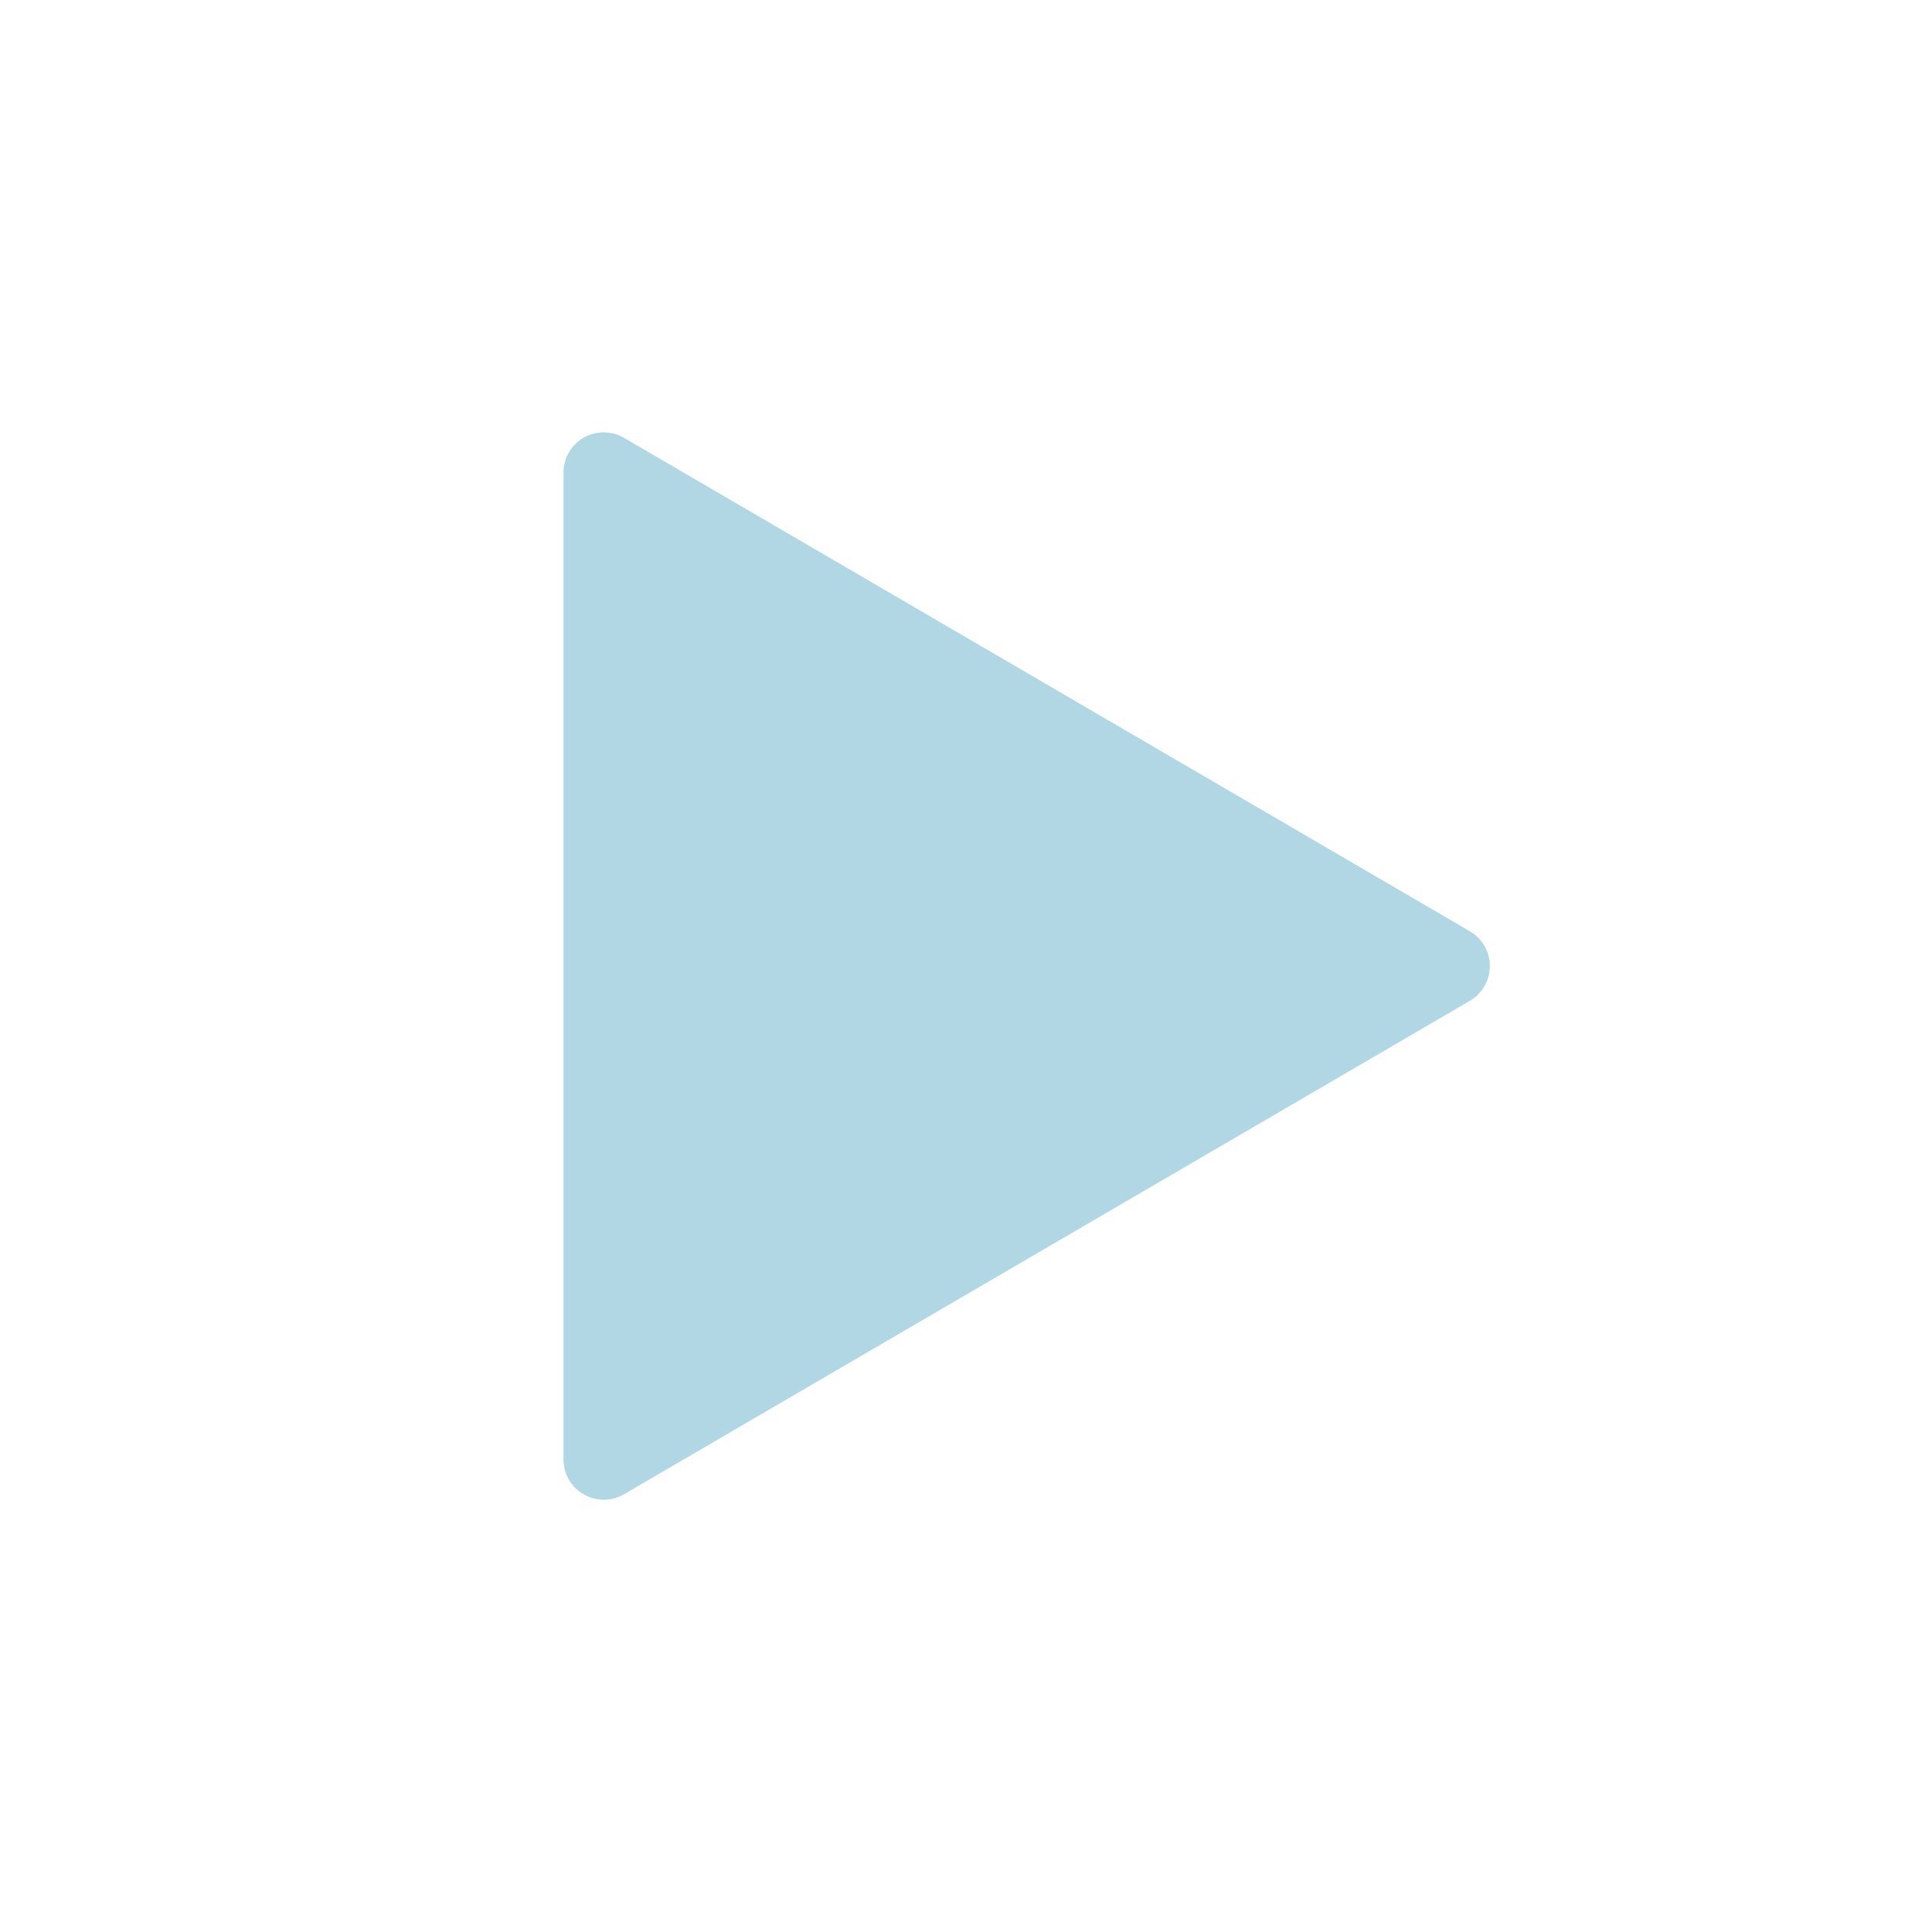 <svg width="24" height="24" viewBox="0 0 24 24" fill="none" xmlns="http://www.w3.org/2000/svg">
<path d="M7.752 5.439L18.26 11.569C18.335 11.613 18.398 11.676 18.441 11.752C18.485 11.828 18.507 11.913 18.507 12.001C18.507 12.088 18.485 12.174 18.441 12.249C18.398 12.325 18.335 12.388 18.26 12.432L7.752 18.562C7.676 18.606 7.589 18.63 7.501 18.63C7.413 18.63 7.326 18.607 7.25 18.563C7.174 18.519 7.11 18.456 7.066 18.379C7.023 18.303 7 18.216 7 18.128V5.871C7 5.783 7.023 5.697 7.067 5.62C7.111 5.544 7.175 5.481 7.251 5.437C7.327 5.393 7.414 5.371 7.502 5.371C7.59 5.371 7.676 5.395 7.752 5.439Z" fill="#B0D7E3"/>
</svg>
